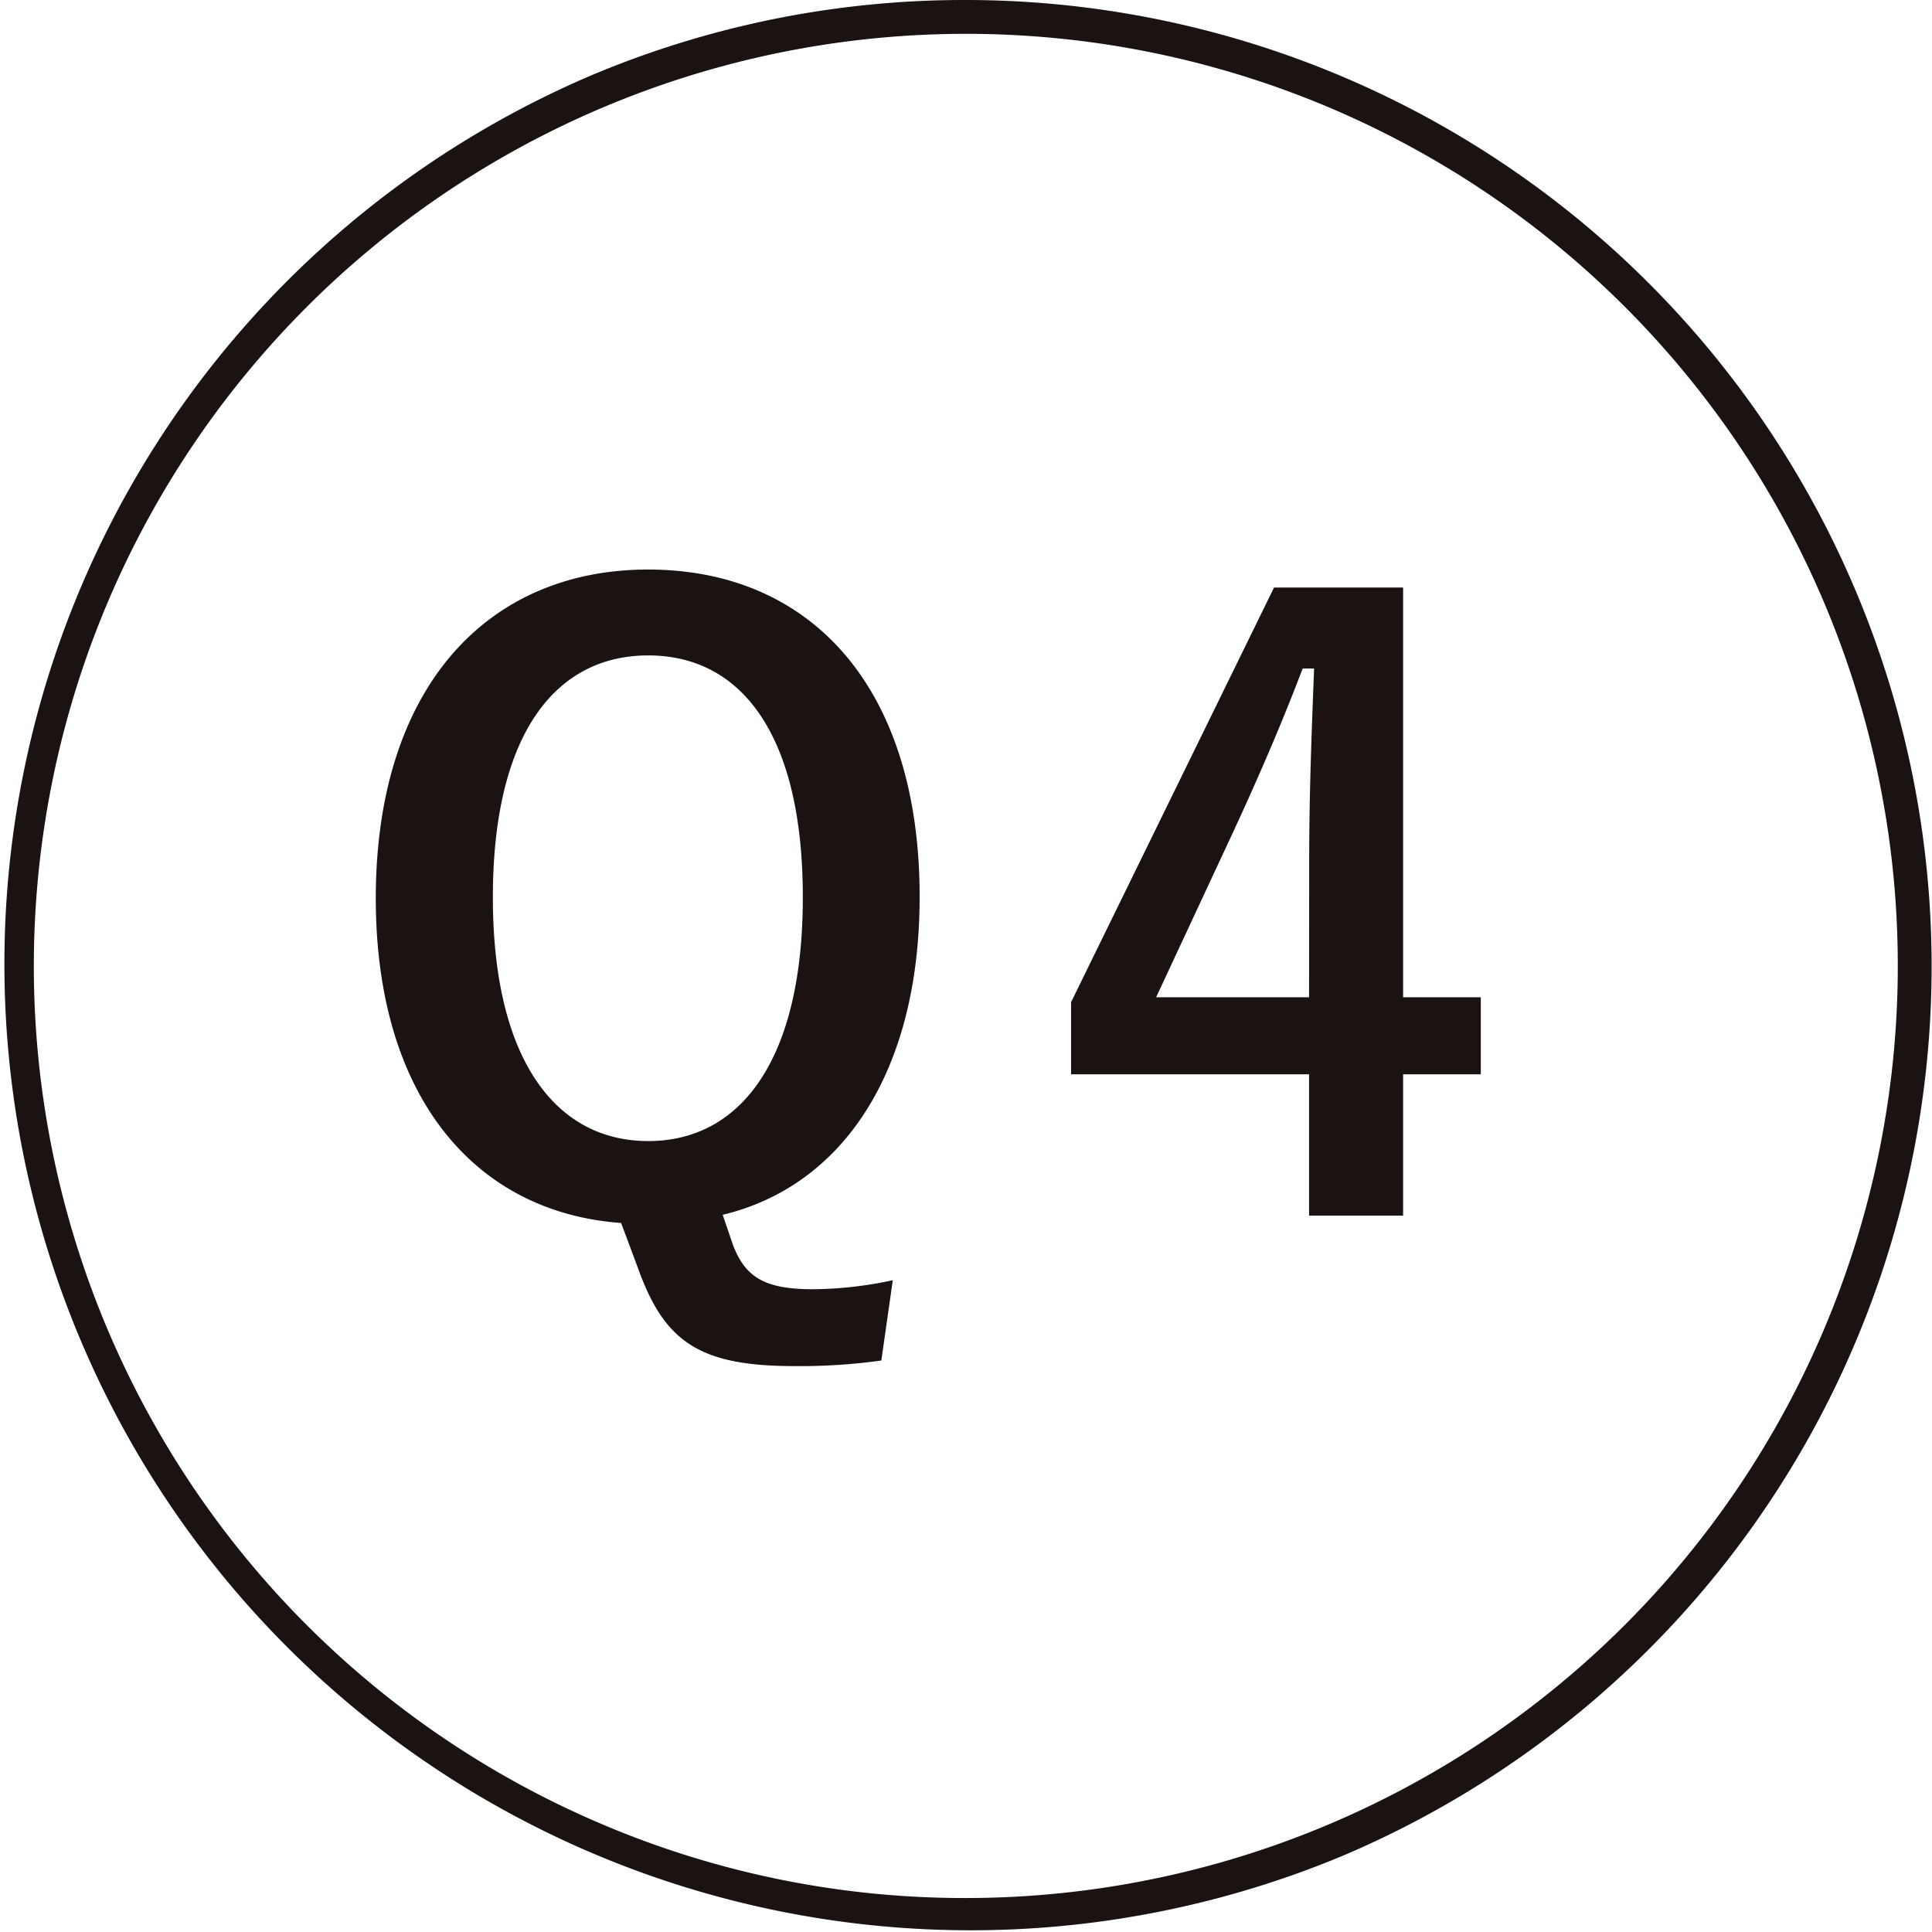<svg xmlns="http://www.w3.org/2000/svg" width="56.697" height="56.697" viewBox="0 0 56.697 56.697">
  <g id="グループ_712" data-name="グループ 712" transform="translate(-42.783 -1564.5)">
    <g id="グループ_711" data-name="グループ 711">
      <path id="楕円形_12" data-name="楕円形 12" d="M27.848-.5A28.356,28.356,0,0,1,38.883,53.969,28.356,28.356,0,0,1,16.814,1.728,28.172,28.172,0,0,1,27.848-.5Zm0,55.7A27.356,27.356,0,0,0,38.494,2.649a27.356,27.356,0,0,0-21.29,50.4A27.177,27.177,0,0,0,27.848,55.2Z" transform="translate(43.283 1565)" fill="#1a1311"/>
      <path id="パス_2962" data-name="パス 2962" d="M-.888,1.944a11.4,11.4,0,0,1-2.352.264c-1.416,0-1.968-.36-2.328-1.272L-5.88.024C-2.376-.816-.1-4.152-.1-9.312c0-6.144-3.192-9.6-7.968-9.6-4.752,0-7.992,3.5-7.992,9.648,0,5.784,2.88,9.216,7.2,9.528l.528,1.416c.768,2.088,1.8,2.784,4.56,2.784A17.2,17.2,0,0,0-1.224,4.3ZM-8.064-16.392c2.736,0,4.536,2.328,4.536,7.1,0,4.728-1.8,7.152-4.536,7.152s-4.56-2.424-4.56-7.152C-12.624-14.064-10.8-16.392-8.064-16.392Zm22.152-1.992H10.3L4.344-6.216V-4.1h6.984V.048h2.76V-4.1h2.28V-6.36h-2.28ZM11.328-6.36H6.84L9.1-11.208c.744-1.608,1.44-3.216,2.04-4.8h.336c-.072,1.848-.144,3.672-.144,5.616Z" transform="translate(69.871 1600.126)" fill="#1a1311"/>
    </g>
  </g>
</svg>
